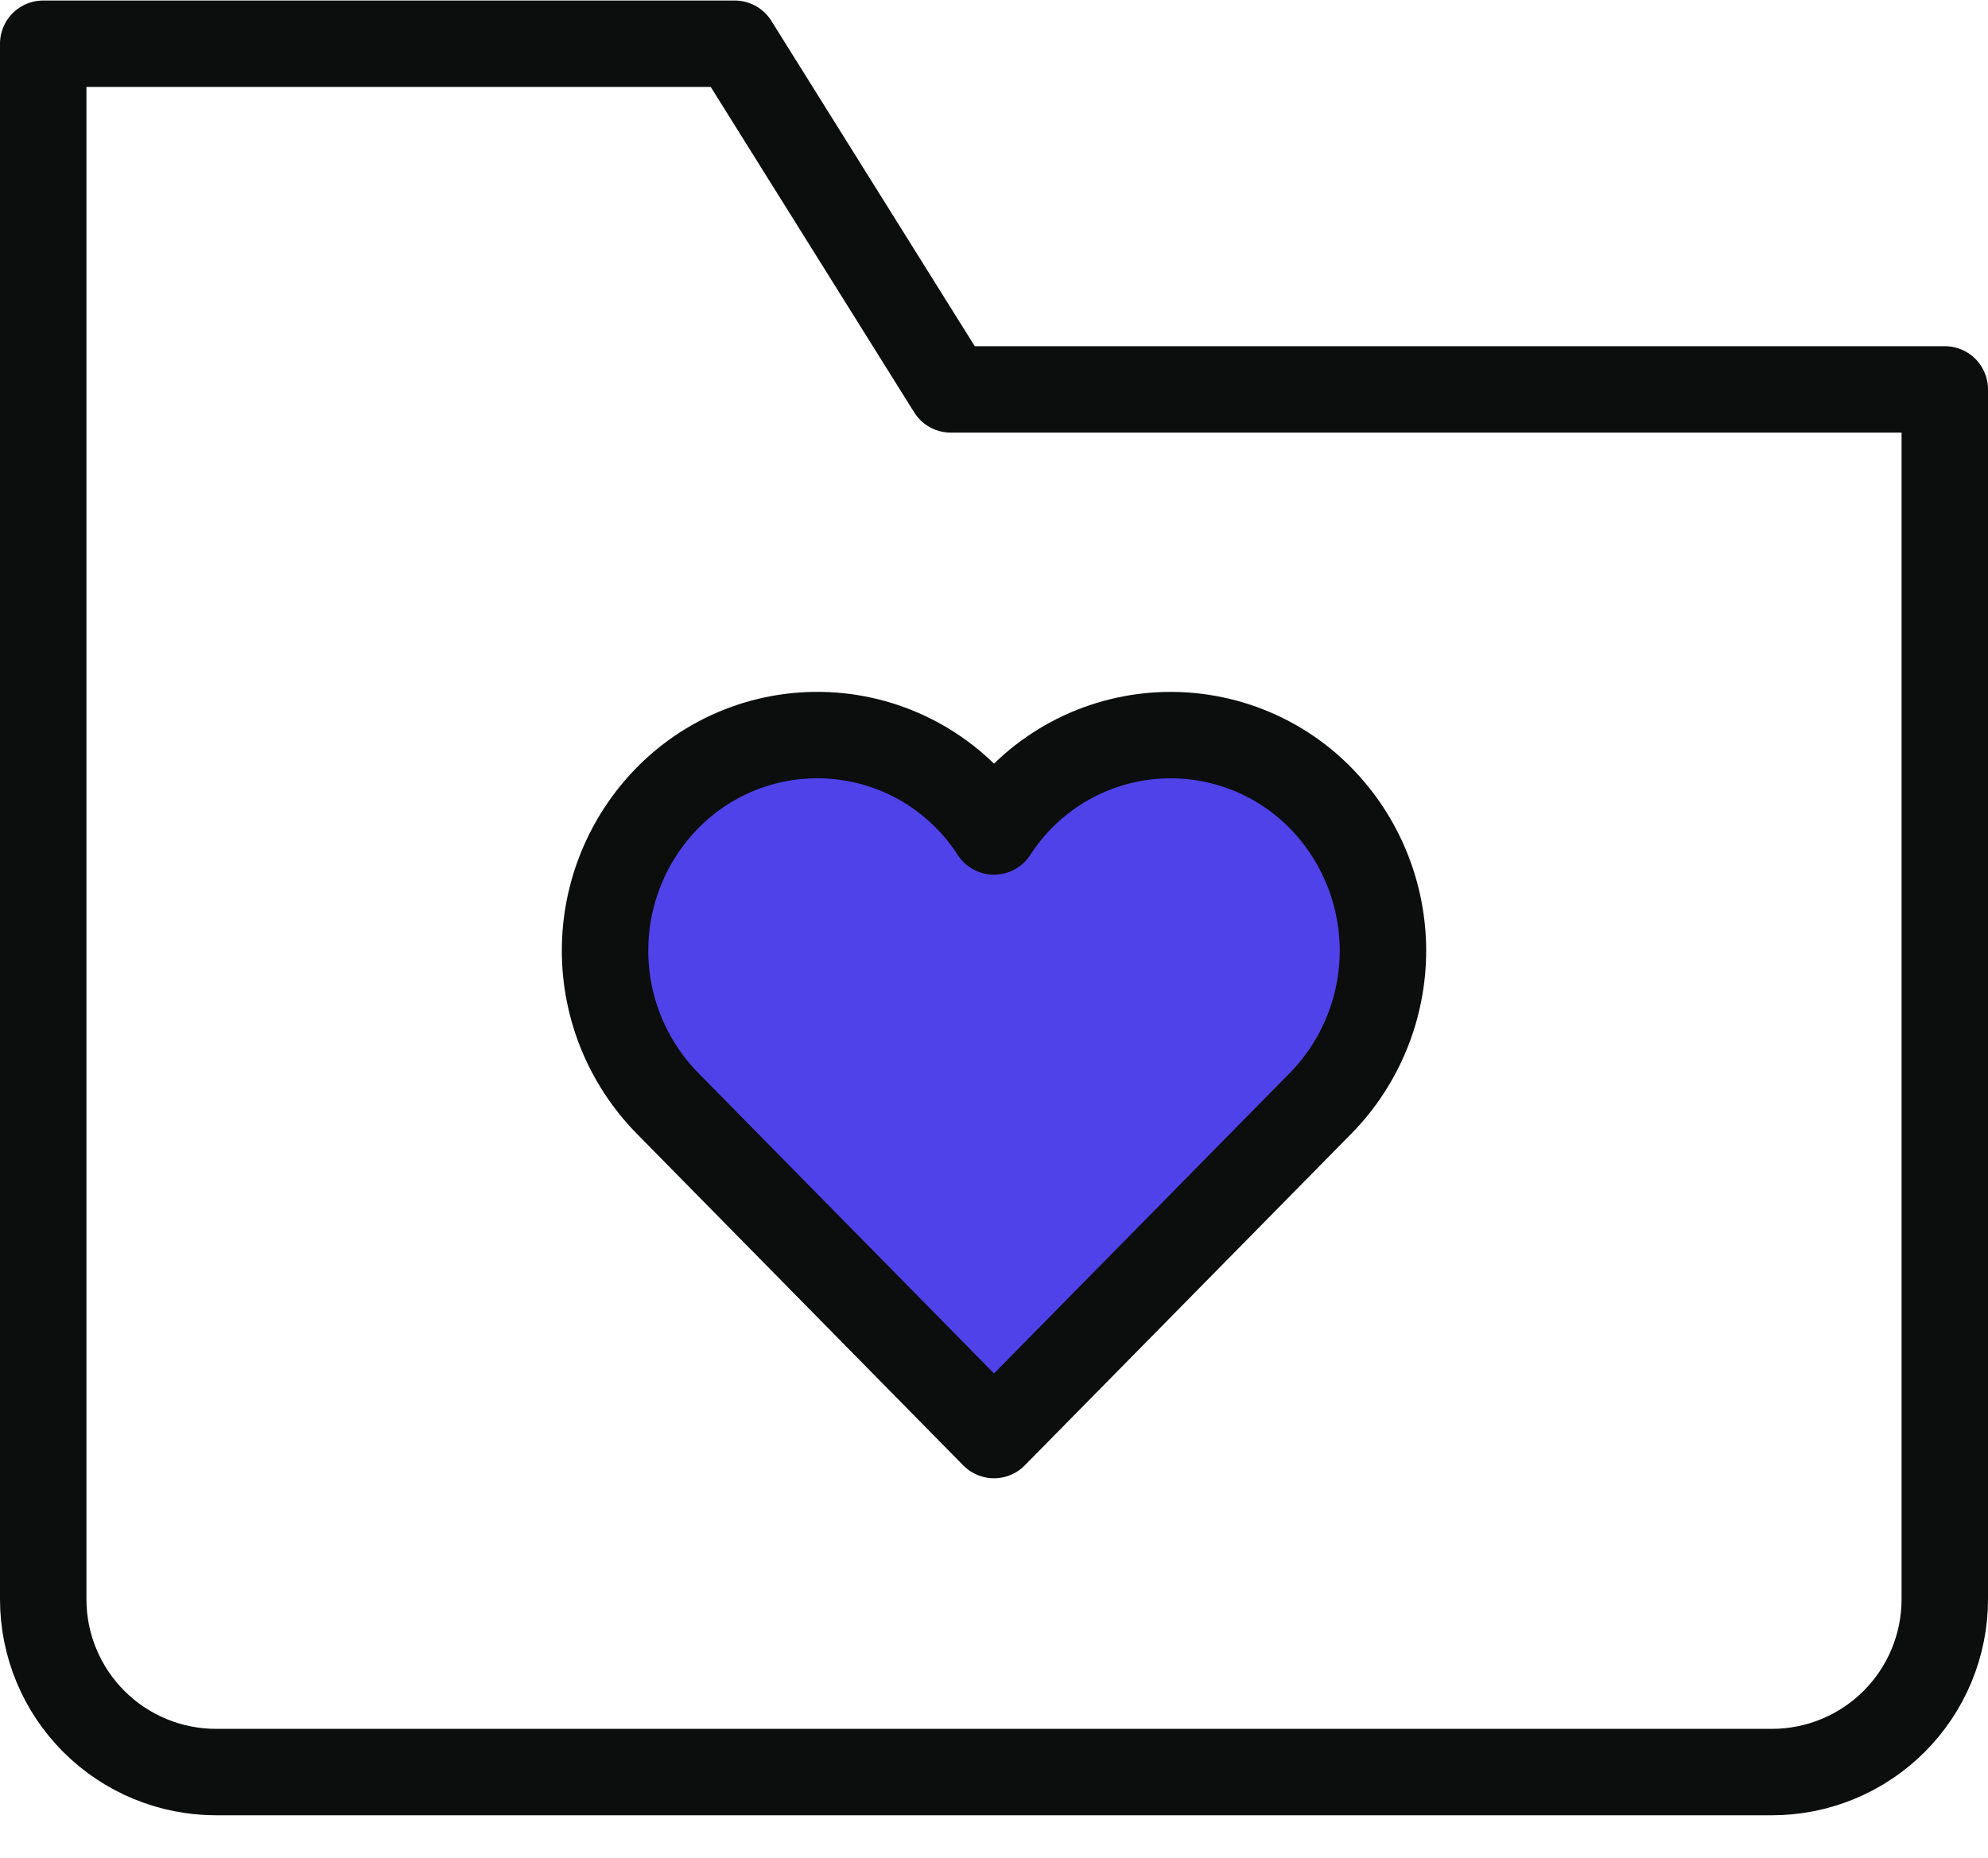 <svg width="46" height="43" viewBox="0 0 46 43" fill="none" xmlns="http://www.w3.org/2000/svg">
<path d="M30.562 18.473C30.051 17.951 29.429 17.551 28.742 17.303C28.056 17.055 27.322 16.964 26.595 17.038C25.869 17.112 25.168 17.348 24.546 17.73C23.924 18.112 23.395 18.629 23 19.243C22.605 18.629 22.076 18.112 21.454 17.73C20.831 17.348 20.131 17.111 19.404 17.037C18.678 16.963 17.944 17.054 17.257 17.302C16.57 17.551 15.949 17.951 15.438 18.473C14.516 19.416 14 20.682 14 22C14 23.319 14.516 24.584 15.438 25.527L23 33.212L30.564 25.528C31.485 24.585 32 23.319 32 22C31.999 20.682 31.483 19.416 30.562 18.473Z" fill="#4F42E9" stroke="#0C0D0D" stroke-width="2" stroke-miterlimit="10" stroke-linecap="round" stroke-linejoin="round"/>
<path d="M41 41.012H5C3.939 41.012 2.922 40.591 2.172 39.841C1.421 39.09 1 38.073 1 37.012V1.012H17L22 9.012H45V37.012C45 38.073 44.579 39.09 43.828 39.841C43.078 40.591 42.061 41.012 41 41.012Z" stroke="#0C0D0D" stroke-width="2" stroke-miterlimit="10" stroke-linecap="round" stroke-linejoin="round"/>
</svg>
